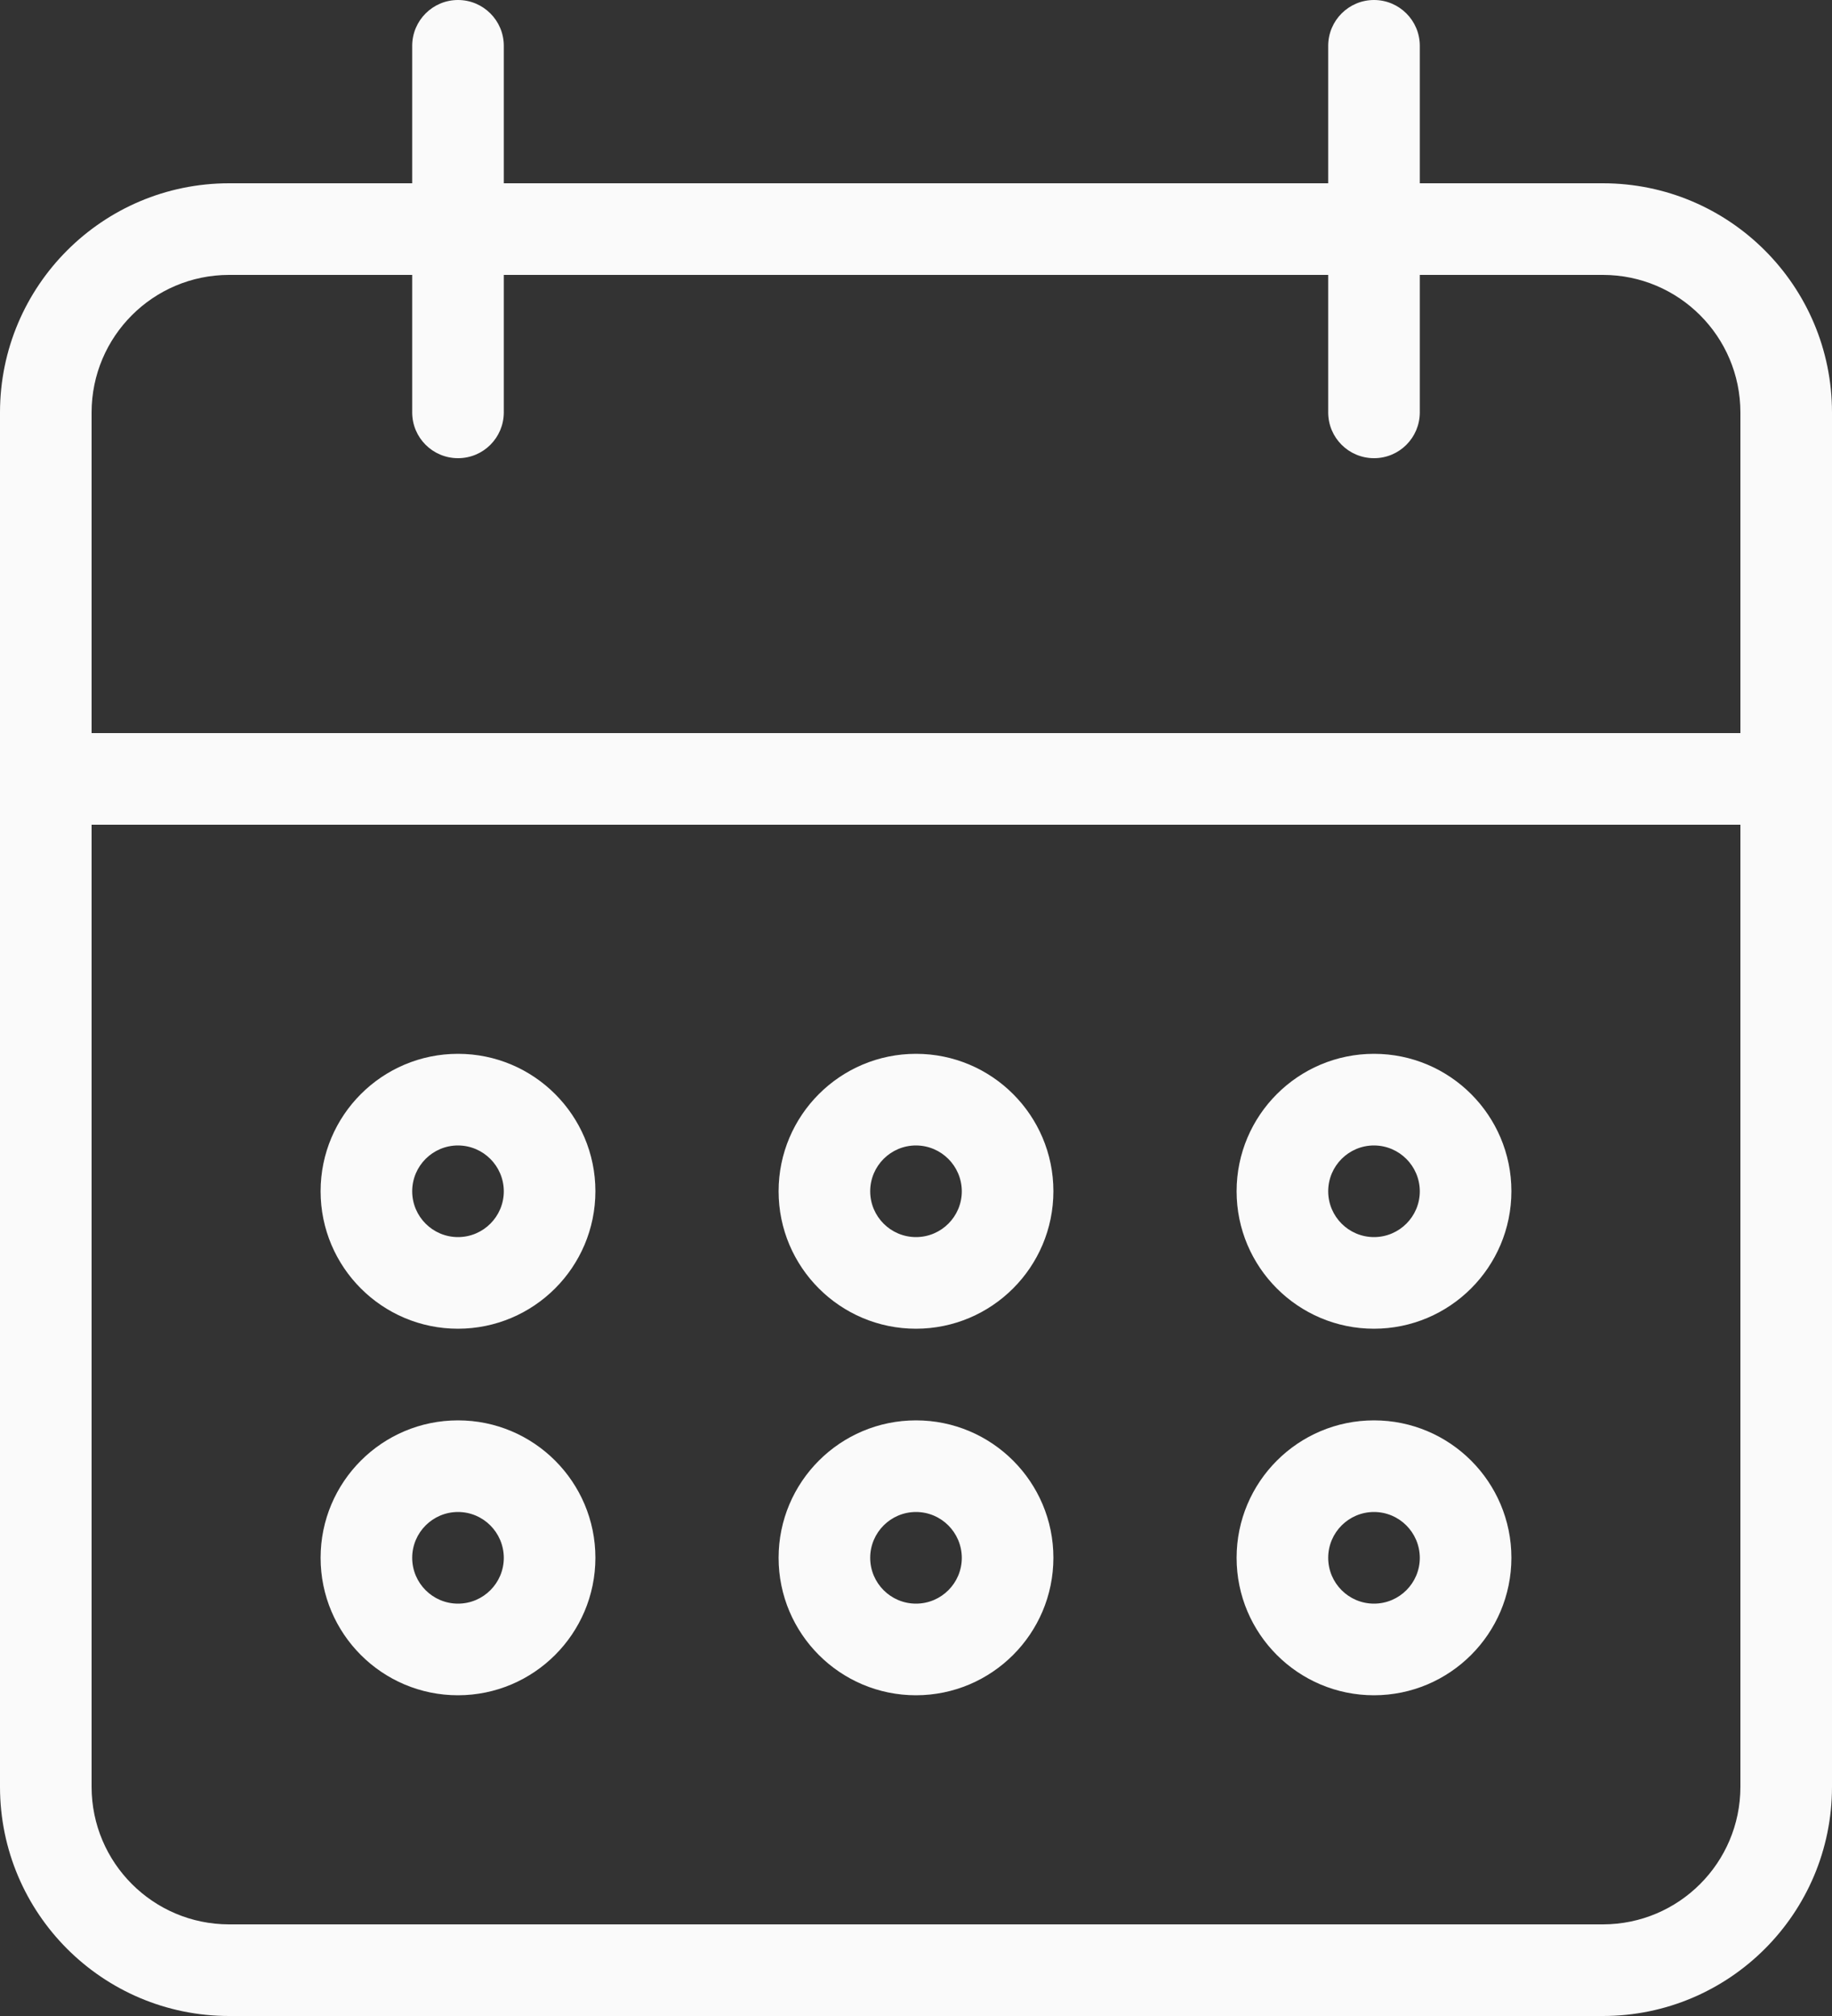 <?xml version="1.0" encoding="UTF-8"?> <svg xmlns="http://www.w3.org/2000/svg" width="20" height="22" viewBox="0 0 20 22" fill="none"><rect x="0" y="0" width="20" height="22" fill="#333333" stroke="none"/> <path d="M15 18.5C15.828 18.499 16.499 17.828 16.5 17C16.5 16.172 15.828 15.5 15 15.5C14.172 15.5 13.5 16.172 13.5 17C13.5 17.828 14.172 18.5 15 18.5ZM15 16.5C15.276 16.5 15.499 16.724 15.5 17C15.5 17.276 15.276 17.5 15 17.5C14.724 17.5 14.5 17.276 14.5 17C14.5 16.724 14.724 16.5 15 16.5ZM15 14.5C15.828 14.499 16.499 13.828 16.5 13C16.5 12.172 15.828 11.5 15 11.5C14.172 11.5 13.5 12.172 13.5 13C13.5 13.828 14.172 14.5 15 14.5ZM15 12.5C15.276 12.501 15.499 12.724 15.5 13C15.5 13.276 15.276 13.5 15 13.5C14.724 13.5 14.5 13.276 14.5 13C14.5 12.724 14.724 12.5 15 12.5ZM17.5 2H15.5V0.5C15.5 0.224 15.276 0 15 0C14.724 0 14.5 0.224 14.5 0.5V2H5.5V0.5C5.5 0.224 5.276 0 5 0C4.724 0 4.5 0.224 4.5 0.5V2H2.5C1.12 2.001 0.001 3.12 0 4.5V19.5C0.001 20.88 1.12 21.999 2.5 22H17.5C18.88 21.999 19.999 20.88 20 19.5V4.5C19.999 3.12 18.88 2.001 17.5 2ZM19 19.5C18.999 20.328 18.328 20.999 17.5 21H2.5C1.672 20.999 1.001 20.328 1 19.5V9H19V19.5ZM19 8H1V4.5C1.001 3.672 1.672 3.001 2.5 3H4.5V4.5C4.5 4.5 4.5 4.5 4.5 4.501C4.5 4.777 4.724 5 5 5C5 5 5 5 5.001 5C5.277 5 5.5 4.776 5.5 4.5V3H14.5V4.5C14.5 4.5 14.5 4.5 14.5 4.501C14.5 4.777 14.724 5 15 5C15 5 15 5 15.001 5C15.277 5 15.5 4.776 15.5 4.5V3H17.5C18.328 3.001 18.999 3.672 19 4.5V8ZM5 18.5C5.828 18.499 6.499 17.828 6.5 17C6.5 16.172 5.828 15.5 5 15.5C4.172 15.5 3.5 16.172 3.5 17C3.5 17.828 4.172 18.5 5 18.5ZM5 16.5C5.276 16.5 5.499 16.724 5.5 17C5.5 17.276 5.276 17.5 5 17.5C4.724 17.5 4.5 17.276 4.5 17C4.5 16.724 4.724 16.5 5 16.5ZM10 18.5C10.828 18.499 11.499 17.828 11.5 17C11.5 16.172 10.828 15.5 10 15.5C9.172 15.5 8.5 16.172 8.5 17C8.5 17.828 9.172 18.5 10 18.5ZM10 16.5C10.276 16.5 10.499 16.724 10.5 17C10.5 17.276 10.276 17.5 10 17.5C9.724 17.5 9.5 17.276 9.5 17C9.5 16.724 9.724 16.5 10 16.5ZM10 14.5C10.828 14.499 11.499 13.828 11.5 13C11.5 12.172 10.828 11.5 10 11.5C9.172 11.5 8.5 12.172 8.5 13C8.5 13.828 9.172 14.5 10 14.5ZM10 12.5C10.276 12.501 10.499 12.724 10.5 13C10.5 13.276 10.276 13.5 10 13.5C9.724 13.5 9.5 13.276 9.5 13C9.5 12.724 9.724 12.5 10 12.5ZM5 14.5C5.828 14.499 6.499 13.828 6.5 13C6.5 12.172 5.828 11.5 5 11.5C4.172 11.5 3.5 12.172 3.5 13C3.5 13.828 4.172 14.5 5 14.5ZM5 12.5C5.276 12.501 5.499 12.724 5.5 13C5.5 13.276 5.276 13.5 5 13.5C4.724 13.5 4.5 13.276 4.5 13C4.5 12.724 4.724 12.5 5 12.5Z" fill="#FAFAFA"></path> </svg> 